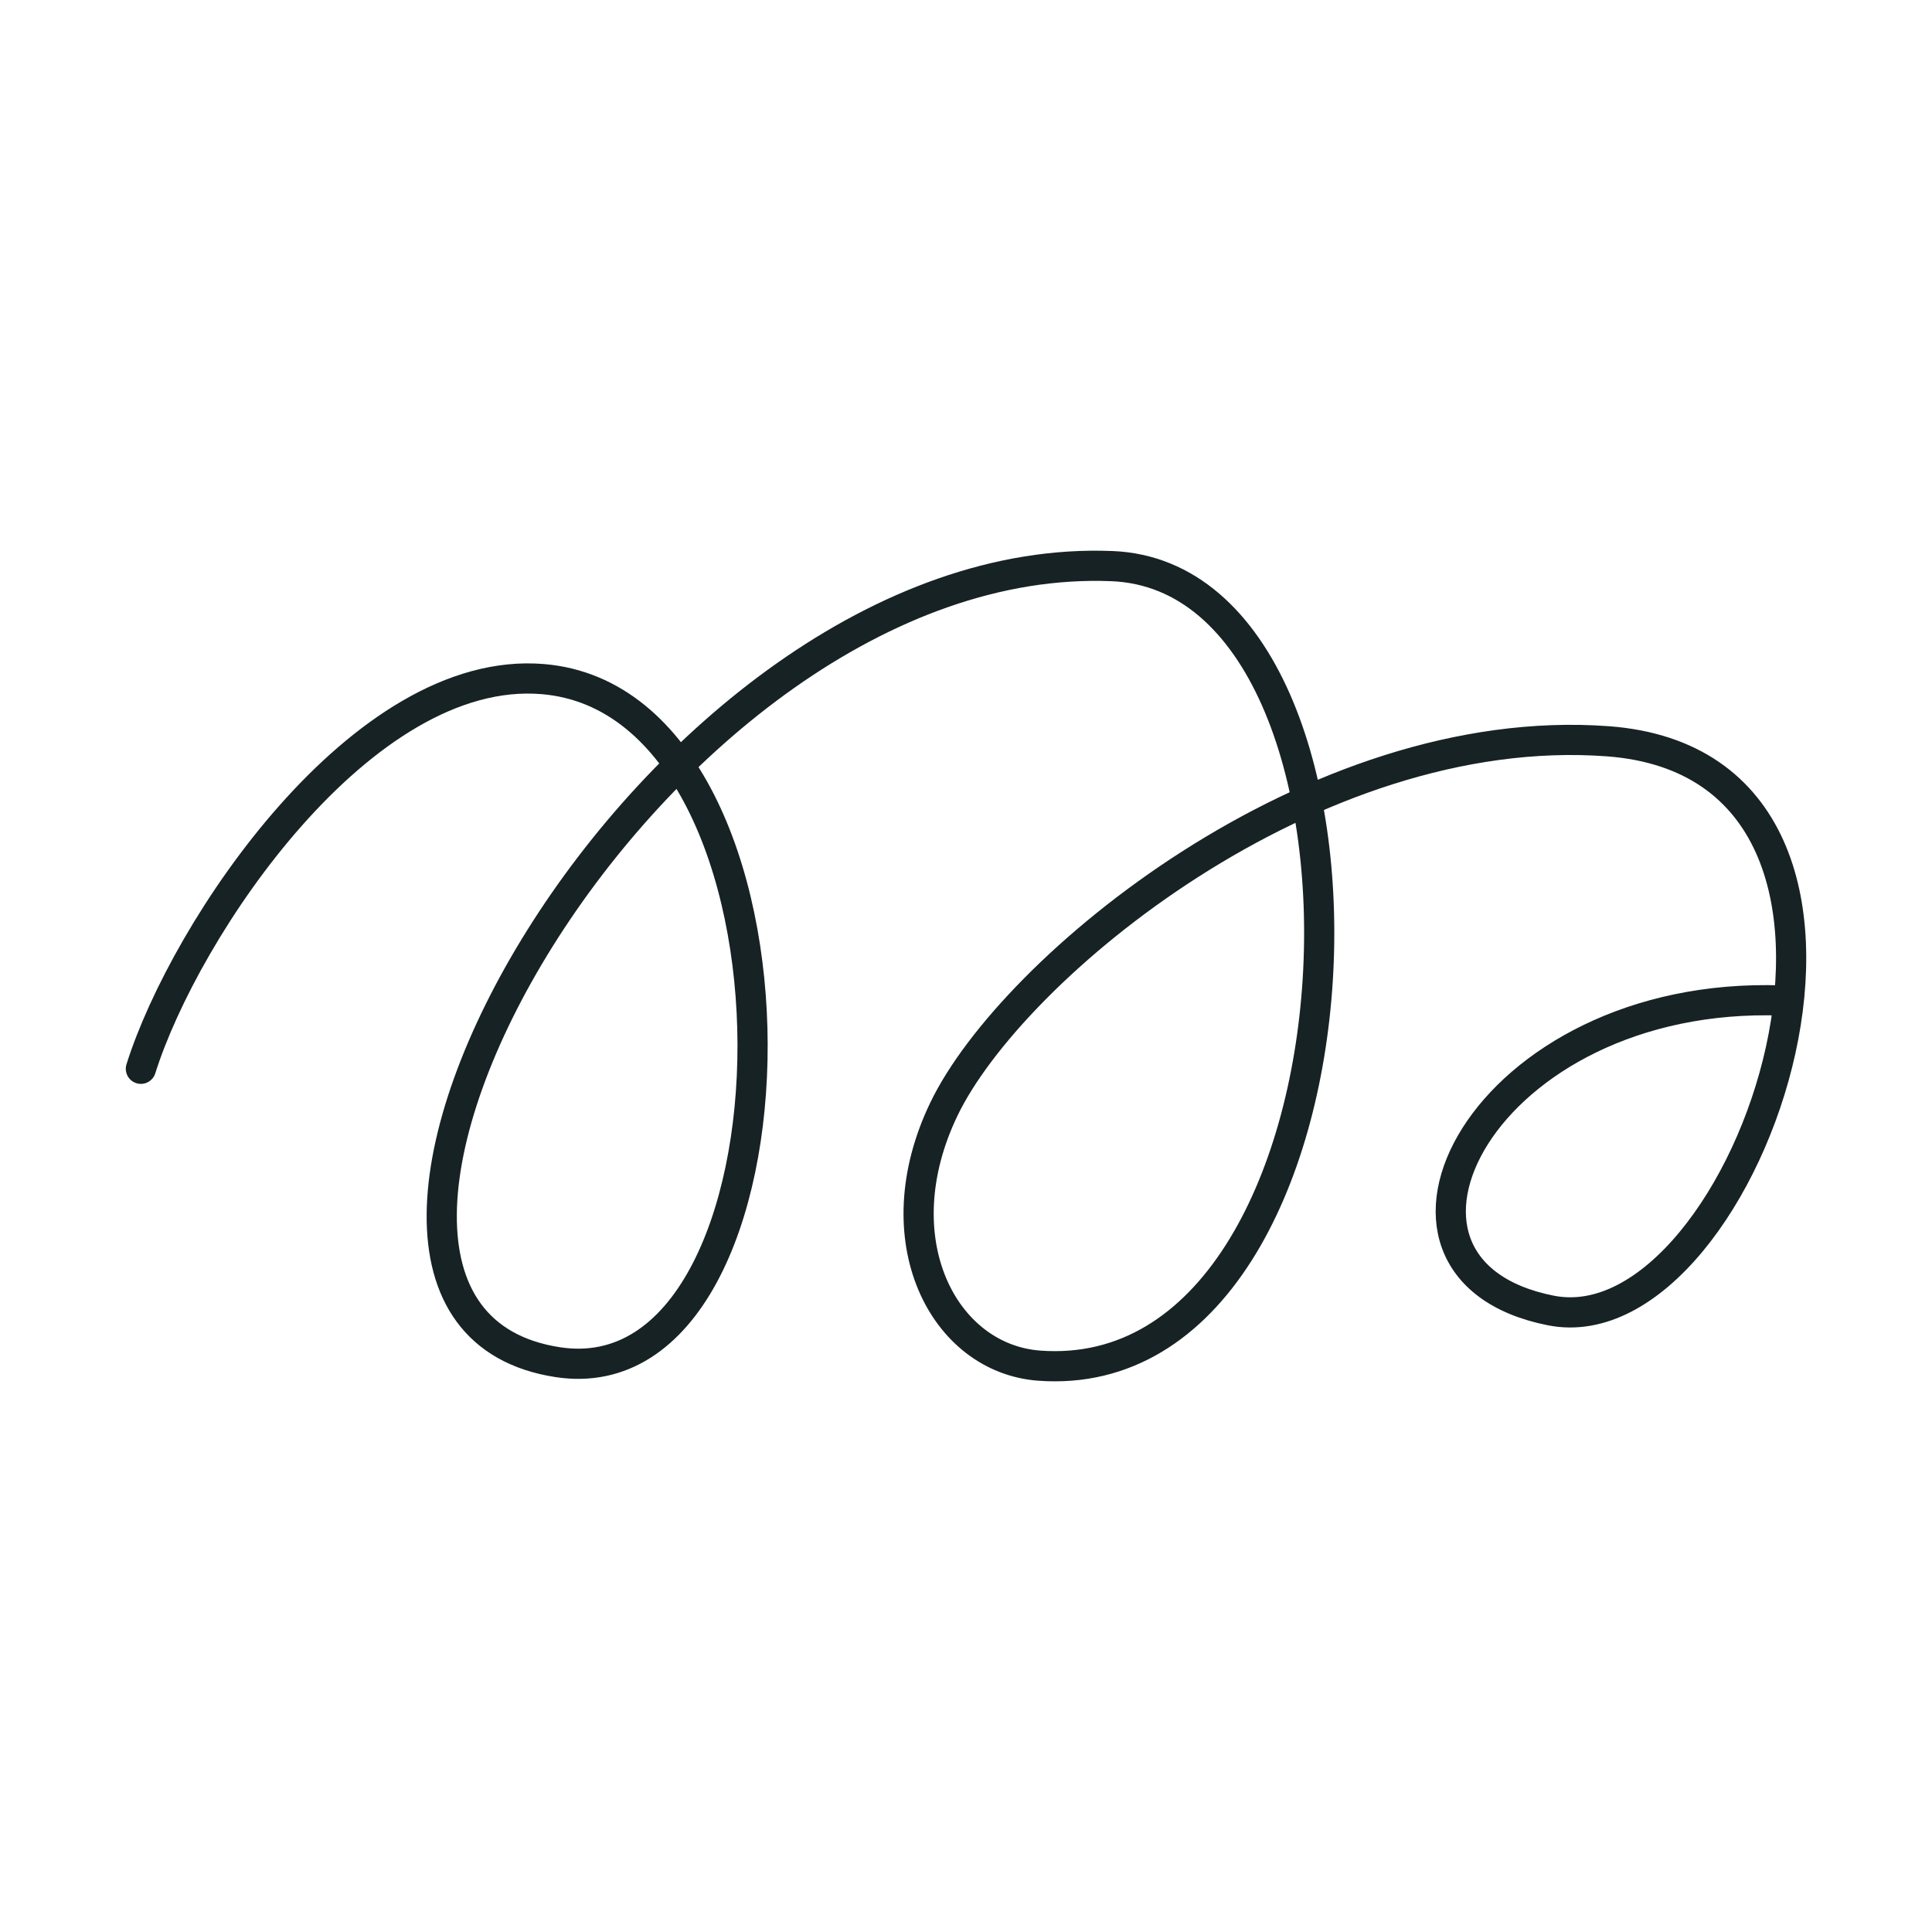 <svg width="128" height="128" fill="none" xmlns="http://www.w3.org/2000/svg"><path d="M9.334 70.81c2.93-9.312 14.658-26.82 26.63-25.818 18.741 1.566 17.987 47.866.987 45.255-21.67-3.329 6.286-53.983 36.726-52.74 19.901.812 18.042 54.634-4.815 52.972-6.382-.465-10.472-8.383-6.324-17 4.496-9.341 24.383-25.819 43.979-24.368 22.414 1.659 9.399 40.323-3.772 37.712-13.924-2.76-4.525-21.234 15.318-20.538" stroke="#172224" stroke-width="2" stroke-linecap="round" stroke-linejoin="round"/></svg>